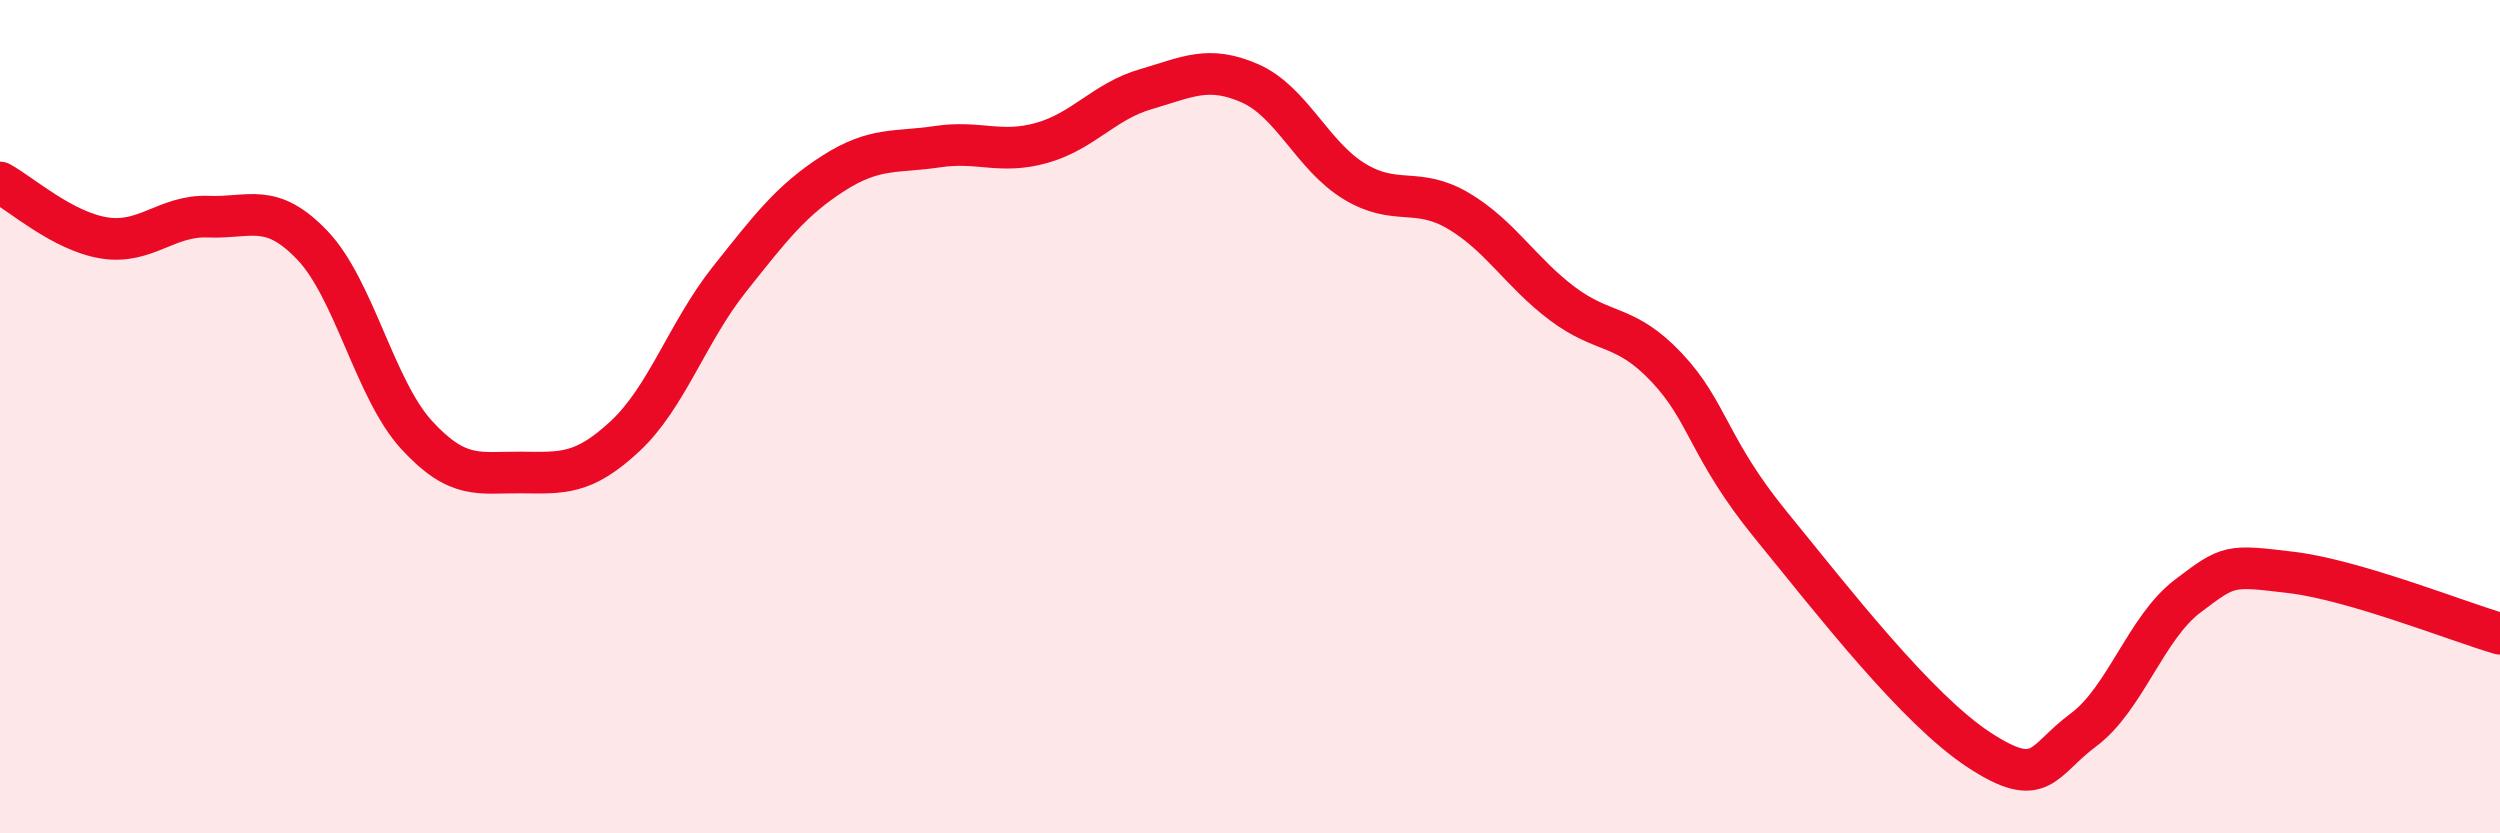 
    <svg width="60" height="20" viewBox="0 0 60 20" xmlns="http://www.w3.org/2000/svg">
      <path
        d="M 0,4.38 C 0.5,4.65 1.5,5.55 2.5,5.71 C 3.5,5.87 4,5.16 5,5.2 C 6,5.24 6.5,4.84 7.5,5.89 C 8.5,6.94 9,9.35 10,10.44 C 11,11.53 11.5,11.33 12.5,11.34 C 13.5,11.35 14,11.4 15,10.47 C 16,9.54 16.5,7.97 17.5,6.71 C 18.5,5.45 19,4.8 20,4.16 C 21,3.52 21.5,3.67 22.5,3.52 C 23.5,3.37 24,3.71 25,3.43 C 26,3.15 26.5,2.43 27.5,2.14 C 28.5,1.85 29,1.56 30,2 C 31,2.44 31.5,3.74 32.5,4.35 C 33.5,4.96 34,4.47 35,5.06 C 36,5.65 36.5,6.54 37.5,7.29 C 38.5,8.04 39,7.76 40,8.82 C 41,9.88 41,10.76 42.5,12.6 C 44,14.44 46,17.02 47.5,18 C 49,18.98 49,18.26 50,17.52 C 51,16.78 51.5,15.07 52.5,14.31 C 53.5,13.55 53.5,13.56 55,13.74 C 56.5,13.92 59,14.92 60,15.21L60 20L0 20Z"
        fill="#EB0A25"
        opacity="0.1"
        stroke-linecap="round"
        stroke-linejoin="round"
      />
      <path
        d="M 0,4.38 C 0.5,4.65 1.5,5.55 2.5,5.71 C 3.5,5.87 4,5.16 5,5.2 C 6,5.24 6.5,4.84 7.5,5.89 C 8.5,6.94 9,9.35 10,10.44 C 11,11.53 11.5,11.33 12.5,11.34 C 13.5,11.35 14,11.4 15,10.47 C 16,9.54 16.5,7.97 17.5,6.71 C 18.5,5.45 19,4.8 20,4.16 C 21,3.52 21.5,3.67 22.5,3.52 C 23.5,3.37 24,3.71 25,3.43 C 26,3.15 26.5,2.43 27.5,2.14 C 28.5,1.85 29,1.56 30,2 C 31,2.44 31.5,3.74 32.5,4.35 C 33.5,4.96 34,4.47 35,5.06 C 36,5.65 36.5,6.54 37.5,7.29 C 38.5,8.04 39,7.76 40,8.82 C 41,9.88 41,10.76 42.5,12.6 C 44,14.44 46,17.02 47.5,18 C 49,18.98 49,18.26 50,17.52 C 51,16.78 51.5,15.07 52.5,14.31 C 53.5,13.55 53.5,13.56 55,13.74 C 56.5,13.92 59,14.92 60,15.21"
        stroke="#EB0A25"
        stroke-width="1"
        fill="none"
        stroke-linecap="round"
        stroke-linejoin="round"
      />
    </svg>
  